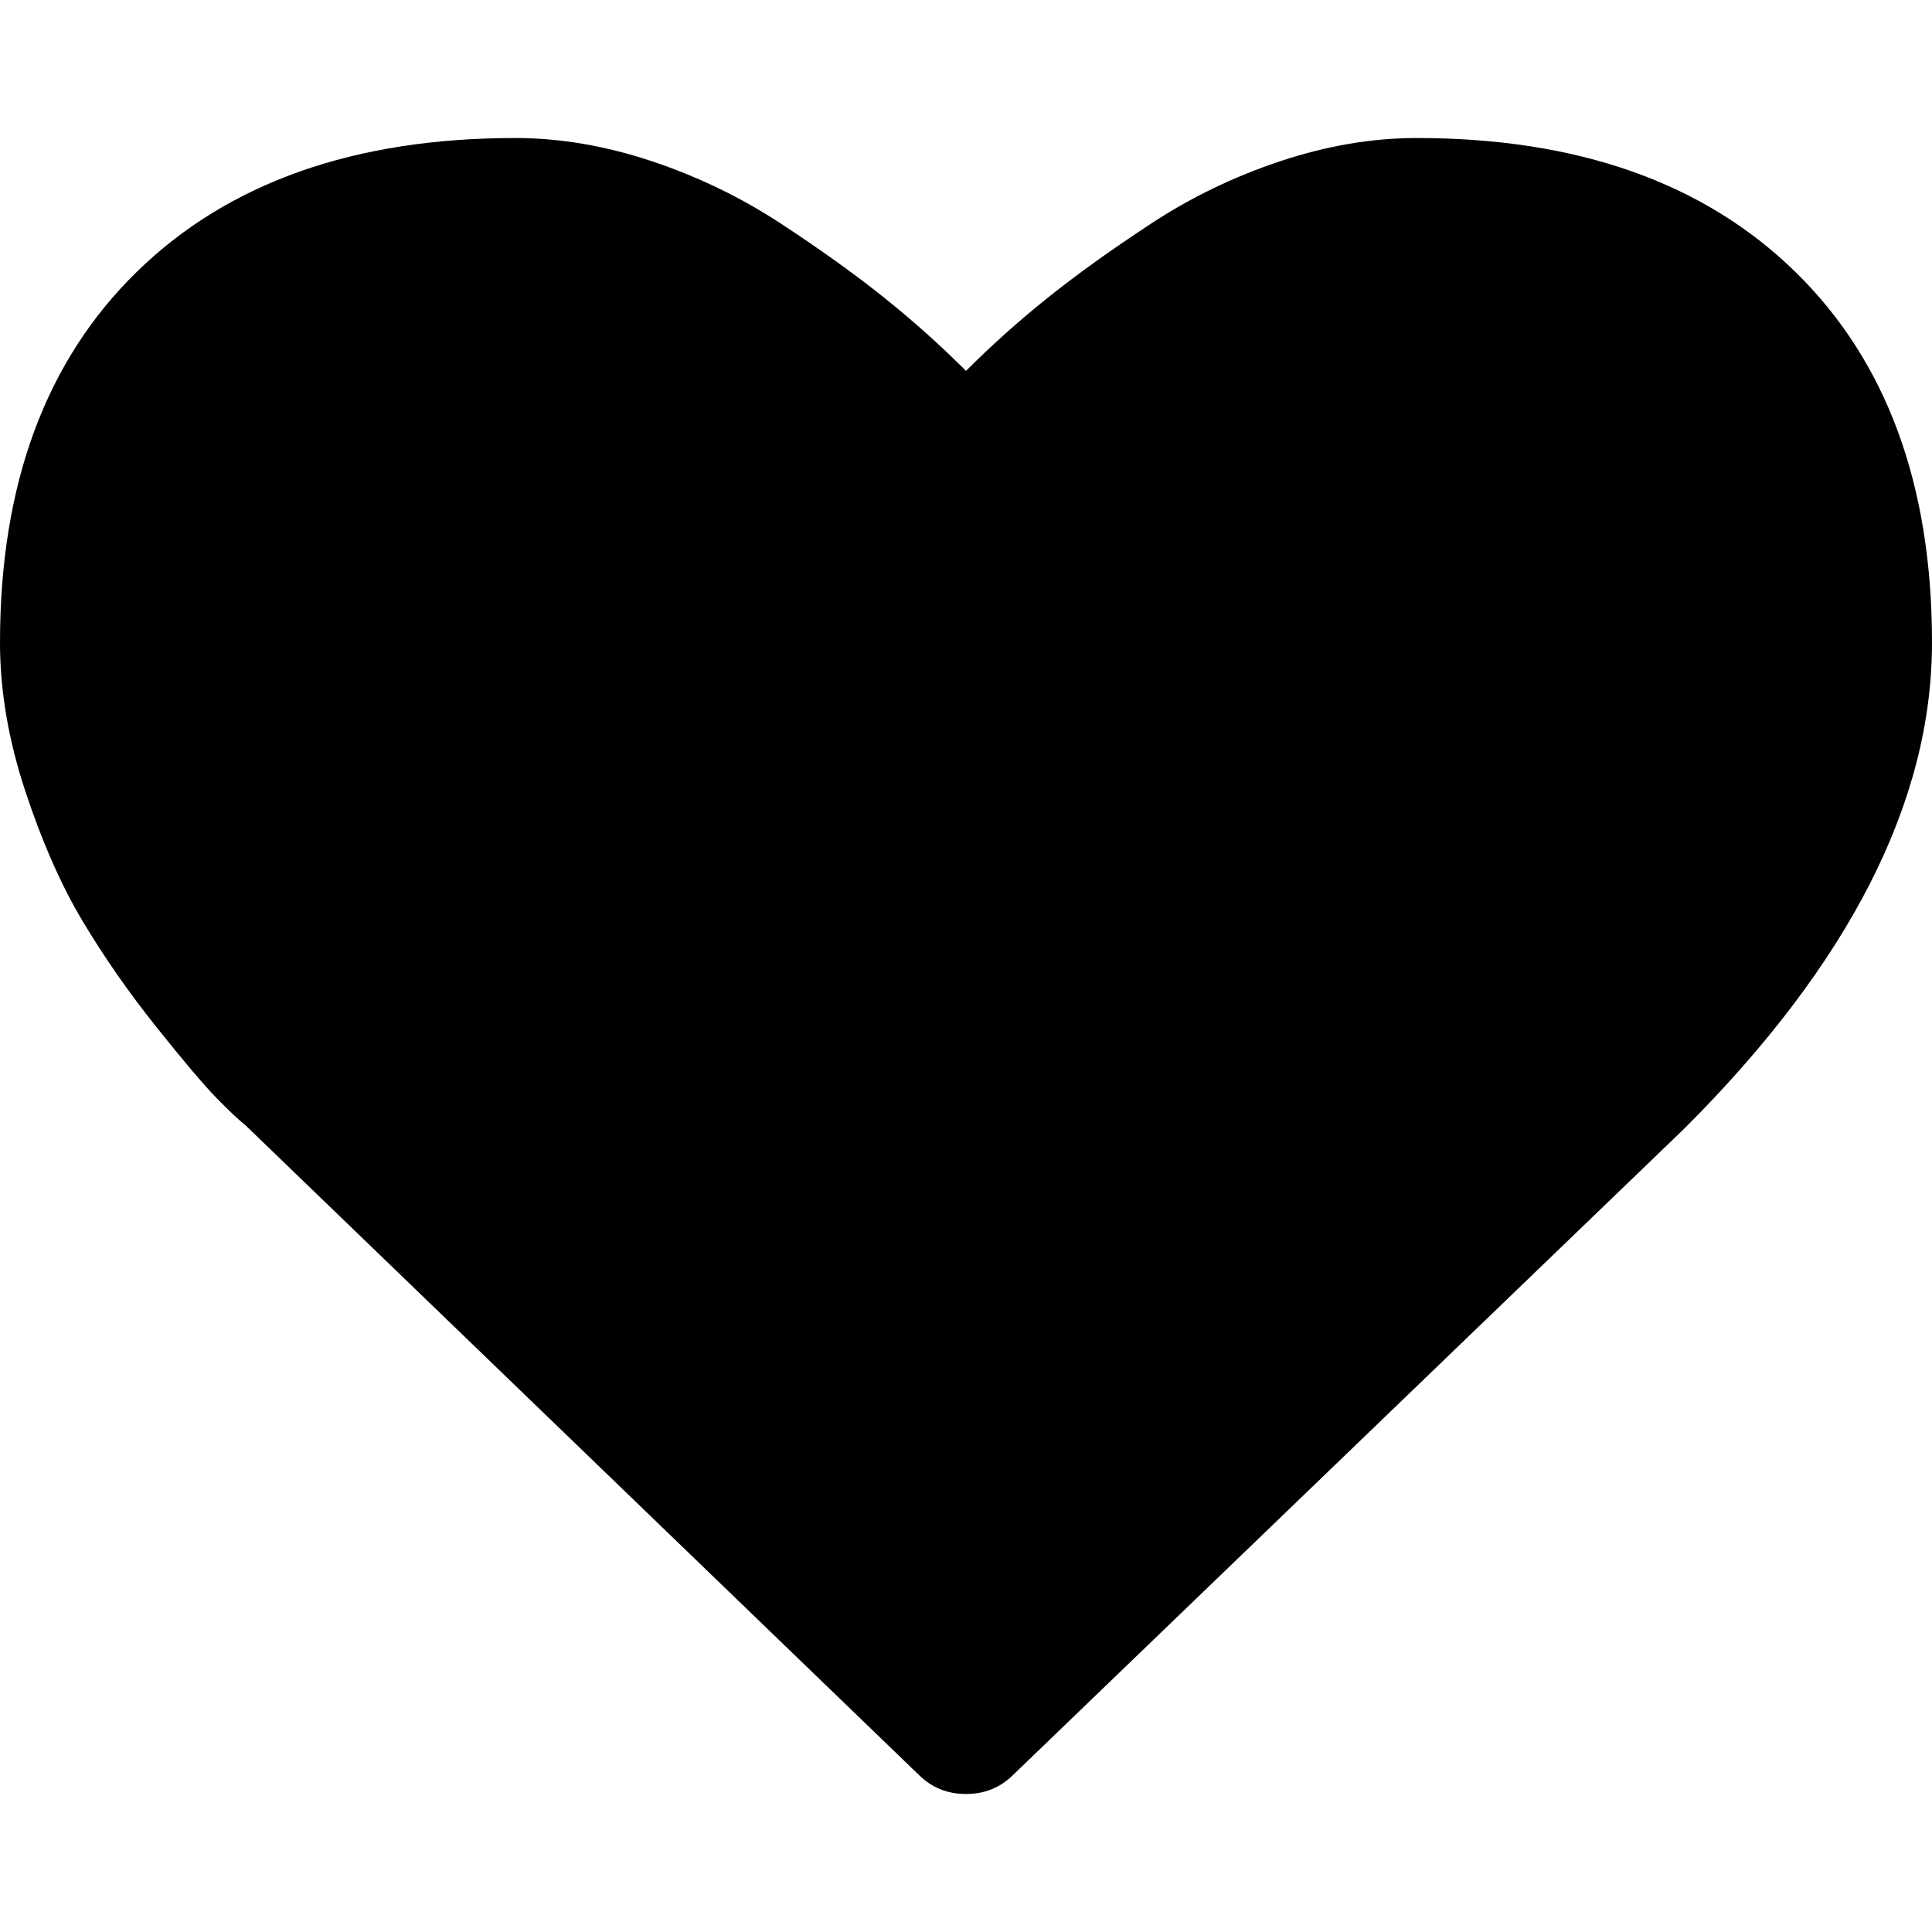 <?xml version="1.0" encoding="utf-8"?>
<!-- Generator: Adobe Illustrator 15.0.0, SVG Export Plug-In . SVG Version: 6.00 Build 0)  -->
<!DOCTYPE svg PUBLIC "-//W3C//DTD SVG 1.1//EN" "http://www.w3.org/Graphics/SVG/1.1/DTD/svg11.dtd">
<svg version="1.1" id="Layer_1" xmlns="http://www.w3.org/2000/svg" xmlns:xlink="http://www.w3.org/1999/xlink" x="0px" y="0px"
	 width="32px" height="32px" viewBox="0 0 32 32" enable-background="new 0 0 32 32" xml:space="preserve">
<path d="M16,29.714c-0.31,0-0.571-0.106-0.786-0.321L4.071,18.643c-0.119-0.095-0.283-0.25-0.491-0.463
	c-0.208-0.215-0.539-0.604-0.991-1.171c-0.453-0.566-0.857-1.146-1.214-1.741S0.7,13.953,0.42,13.107C0.14,12.261,0,11.439,0,10.643
	C0,8.023,0.756,5.976,2.268,4.5C3.78,3.024,5.869,2.286,8.536,2.286c0.738,0,1.491,0.128,2.259,0.384s1.482,0.602,2.143,1.036
	s1.229,0.842,1.705,1.223C15.119,5.31,15.571,5.714,16,6.143c0.429-0.429,0.881-0.833,1.357-1.214
	c0.476-0.381,1.044-0.789,1.705-1.223c0.66-0.435,1.375-0.78,2.143-1.036s1.521-0.384,2.259-0.384c2.667,0,4.757,0.738,6.269,2.214
	S32,8.023,32,10.643c0,2.63-1.363,5.309-4.089,8.037L16.786,29.393C16.572,29.607,16.31,29.714,16,29.714z"/>
</svg>
